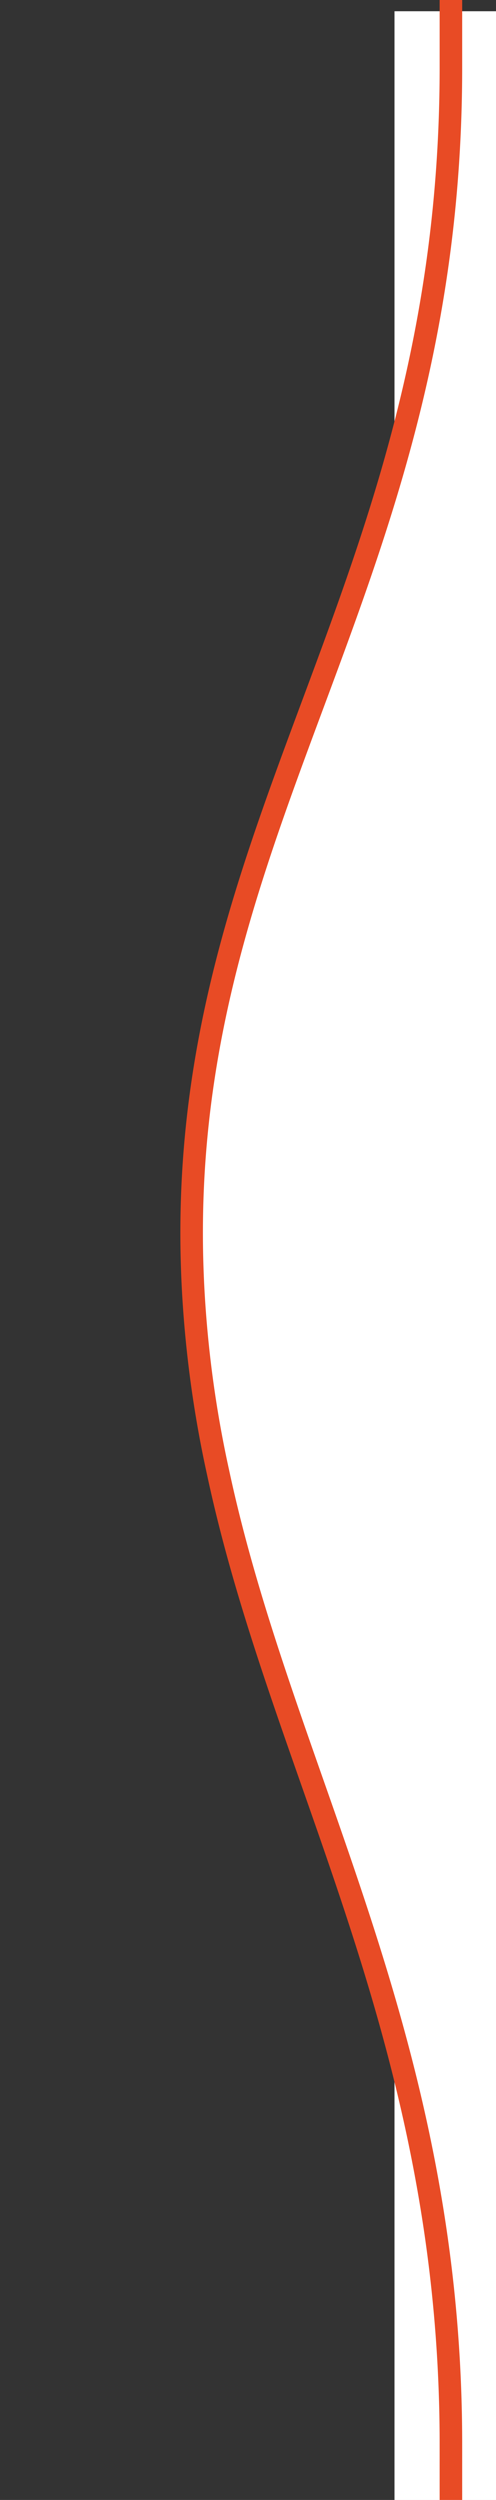 <svg xmlns="http://www.w3.org/2000/svg" xmlns:xlink="http://www.w3.org/1999/xlink" width="44" height="221.667" viewBox="0 0 44 221.667">
  <rect x="0" y="0" width="44" height="221.667" fill="#333333" stroke="none"/>
  <defs>
    <clipPath id="clip-path">
      <rect x="-16" y="248" width="44" height="221.667" fill="none"/>
    </clipPath>
    <clipPath id="clip-path-2">
      <rect x="-16" y="568" width="44" height="850.667" fill="none"/>
    </clipPath>
  </defs>
  <g id="Группа_прокрутки_1" data-name="Группа прокрутки 1" transform="translate(16 -248)" clip-path="url(#clip-path)" style="isolation: isolate">
    <g id="Группа_прокрутки_2" data-name="Группа прокрутки 2" transform="translate(0 -568)" clip-path="url(#clip-path-2)" style="isolation: isolate">
      <g id="Прямоугольник_228" data-name="Прямоугольник 228" transform="translate(19 817)" fill="#fff" stroke="#fff" stroke-width="1">
        <rect width="12" height="221" stroke="none"/>
        <rect x="0.5" y="0.5" width="11" height="220" fill="none"/>
      </g>
      <path id="Контур_6878" data-name="Контур 6878" d="M1208.667,23h-822C341.642,23,321,0,283.333,0c-1.394,0-2.769.031-4.425.106a100.692,100.692,0,0,0-16.84,2.249C235.285,8.093,212.248,23,176,23H-210" transform="translate(1 1208.667) rotate(-90)" fill="#fff" stroke="#e84b25" stroke-miterlimit="10" stroke-width="2"/>
    </g>
  </g>
</svg>
